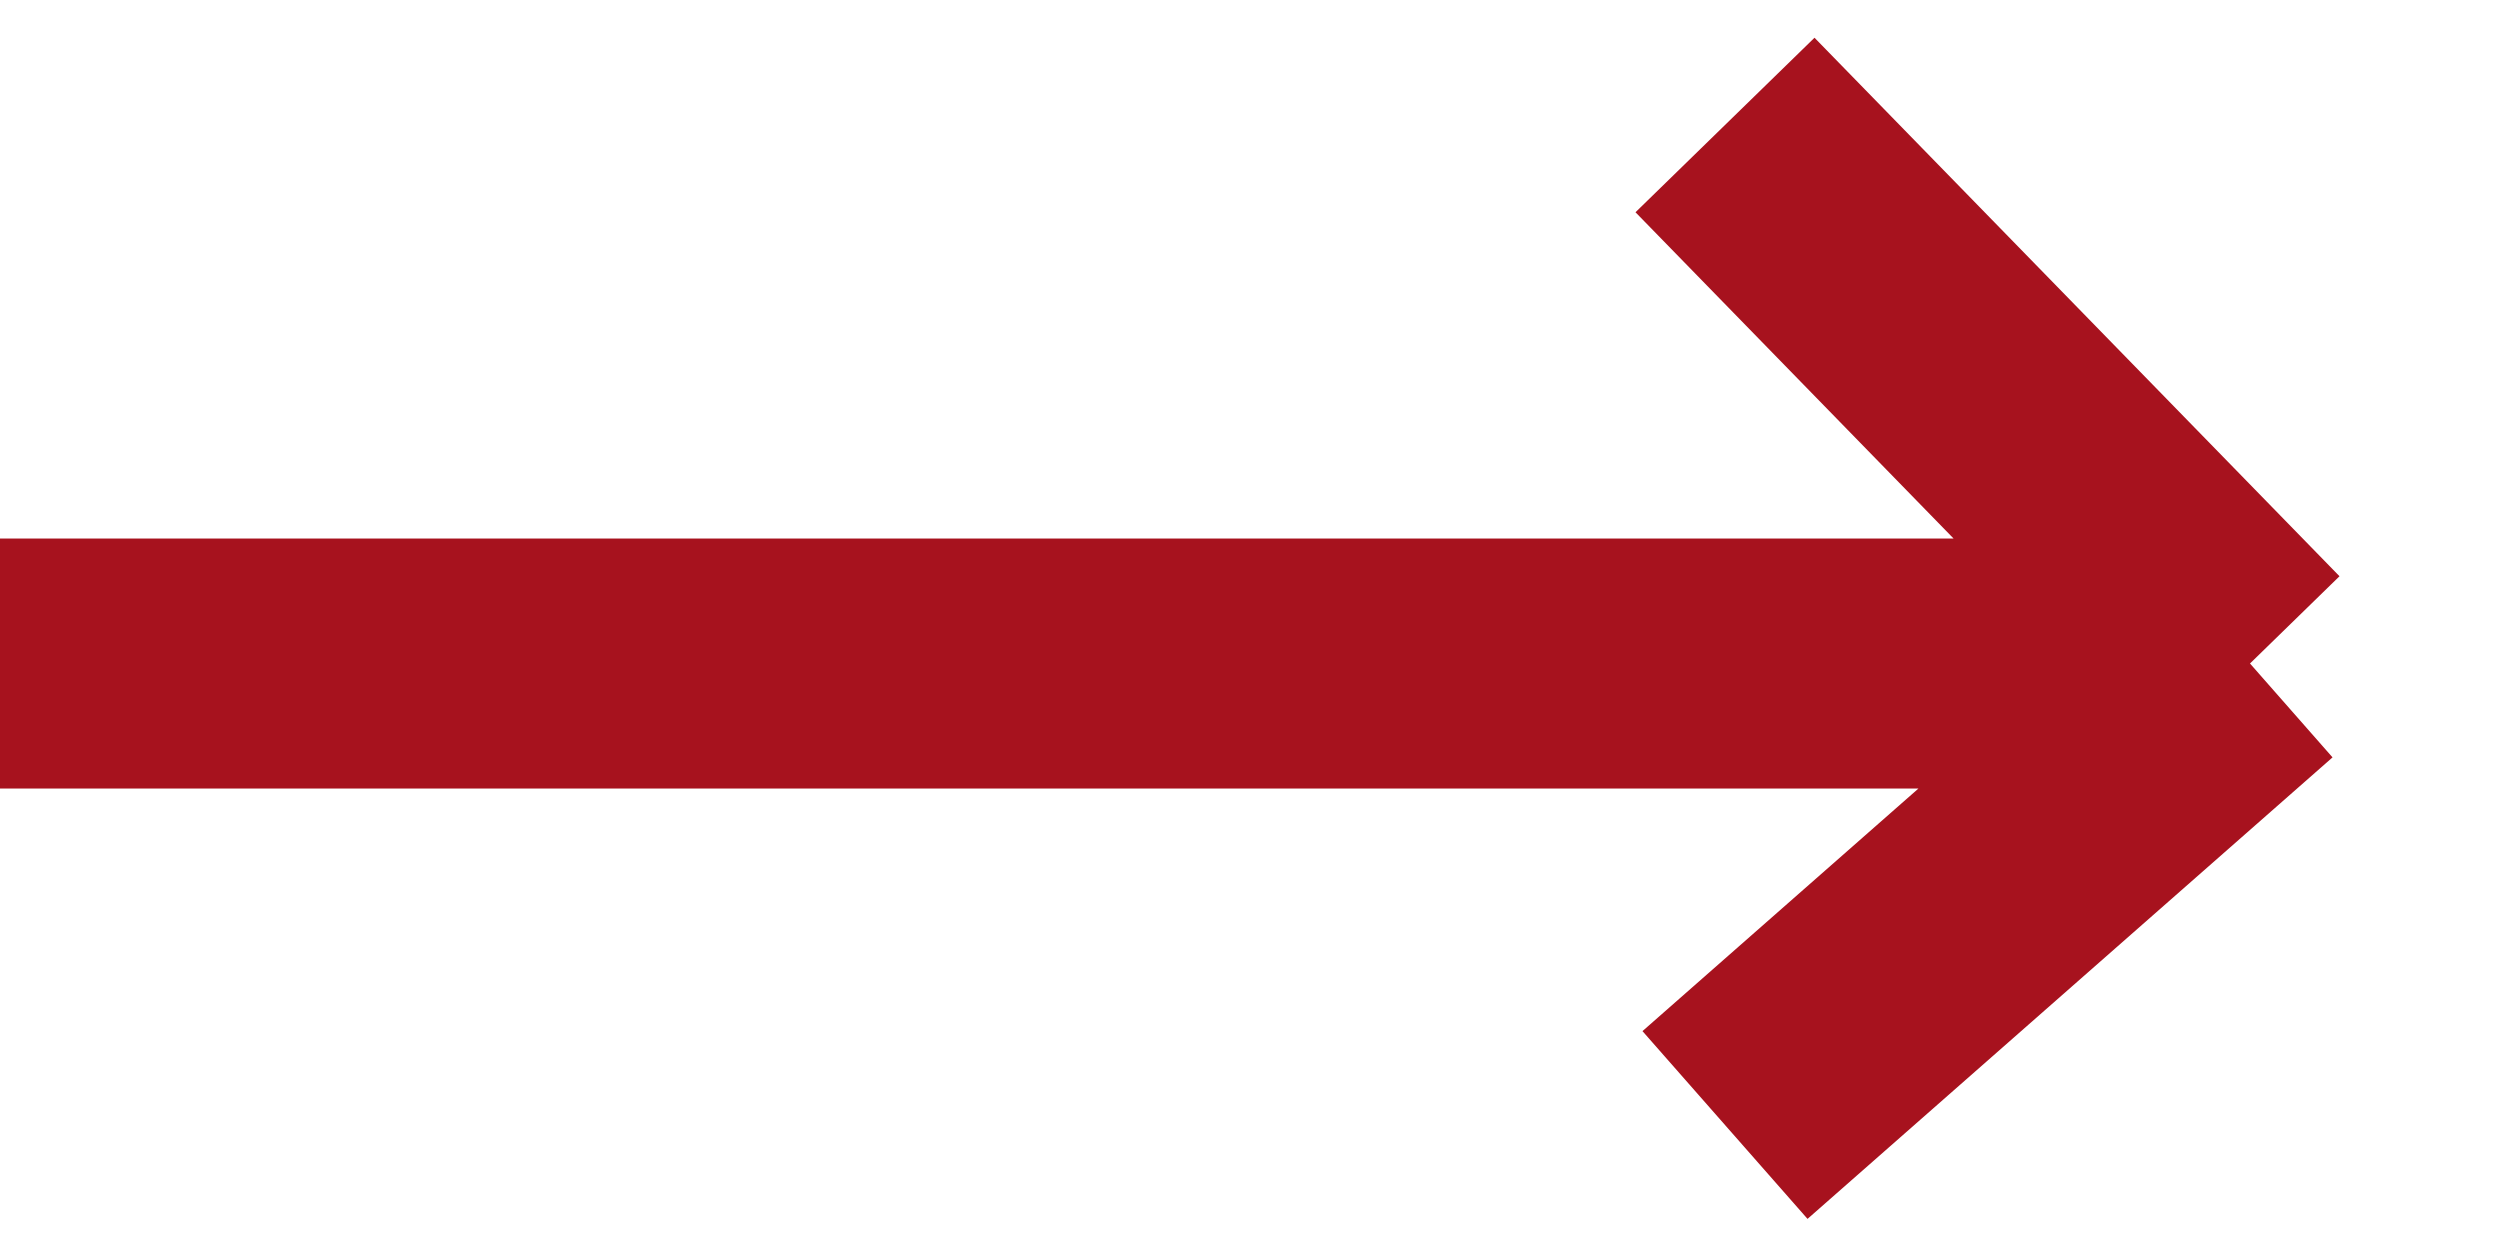 <?xml version="1.0" encoding="UTF-8"?> <svg xmlns="http://www.w3.org/2000/svg" width="20" height="10" viewBox="0 0 20 10" fill="none"> <path d="M0 5.308H18M18 5.308L13.8 1M18 5.308L13.8 9" stroke="#A7121E" stroke-width="2"></path> </svg> 